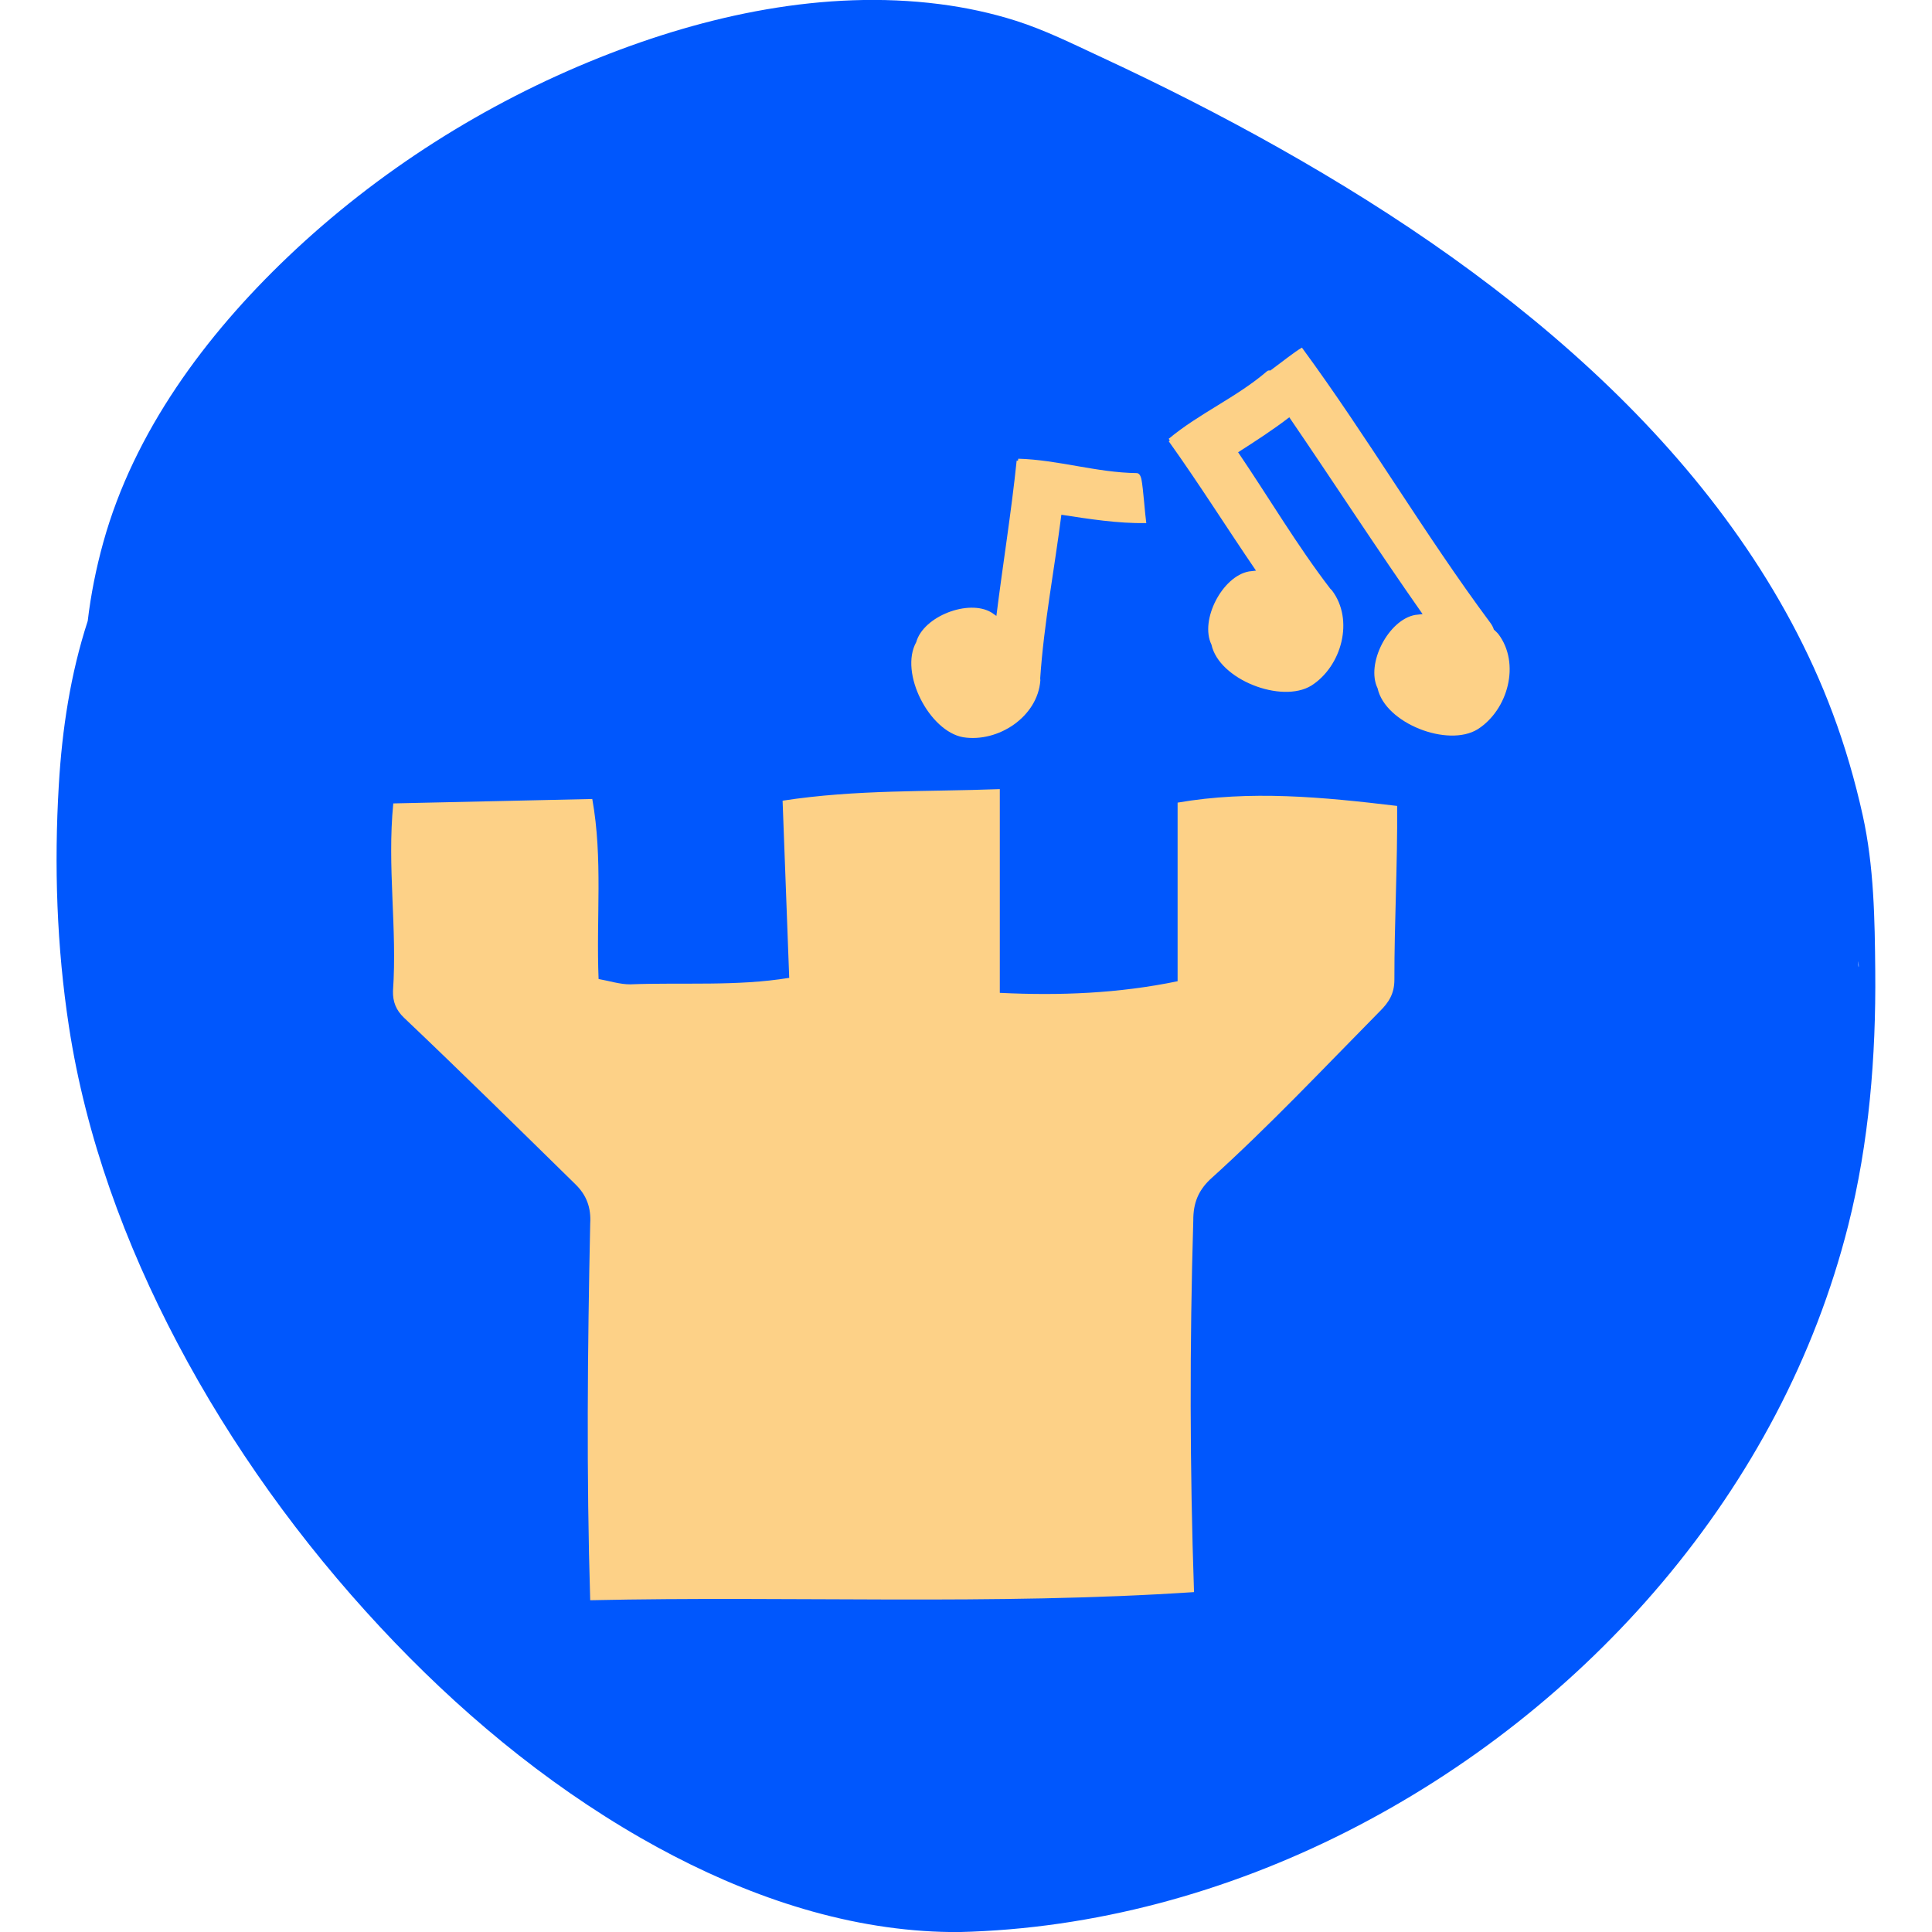 <?xml version="1.0" encoding="UTF-8" standalone="no"?>
<!DOCTYPE svg PUBLIC "-//W3C//DTD SVG 1.1//EN" "http://www.w3.org/Graphics/SVG/1.1/DTD/svg11.dtd">
<svg width="100%" height="100%" viewBox="0 0 170 170" version="1.1" xmlns="http://www.w3.org/2000/svg" xmlns:xlink="http://www.w3.org/1999/xlink" xml:space="preserve" xmlns:serif="http://www.serif.com/" style="fill-rule:evenodd;clip-rule:evenodd;stroke-linejoin:round;stroke-miterlimit:2;">
    <g transform="matrix(1.74,0,0,1.74,163.538,83.978)">
        <path d="M0,0.647C-0.002,0.653 -0.015,0.484 -0.026,0.34L-0.026,0.344C-0.021,0.366 -0.017,0.383 -0.014,0.399C0.003,0.49 0.019,0.592 0,0.647M0.844,0.854C0.821,-1.769 0.78,-4.458 0.211,-7.028C-0.178,-8.784 -0.68,-10.518 -1.311,-12.202C-3.671,-18.511 -7.77,-24.029 -12.593,-28.677C-17.562,-33.465 -23.308,-37.399 -29.306,-40.78C-32.265,-42.448 -35.298,-43.983 -38.379,-45.413C-39.762,-46.056 -41.144,-46.744 -42.599,-47.208C-43.863,-47.611 -45.165,-47.888 -46.481,-48.056C-52.295,-48.797 -58.265,-47.507 -63.657,-45.356C-69.472,-43.034 -74.897,-39.593 -79.432,-35.272C-83.59,-31.311 -87.219,-26.423 -88.768,-20.823C-89.128,-19.521 -89.393,-18.201 -89.551,-16.861C-90.424,-14.181 -90.847,-11.381 -91.013,-8.571C-91.255,-4.497 -91.12,-0.391 -90.502,3.645C-89.646,9.239 -87.657,14.647 -85.024,19.64C-82.268,24.866 -78.776,29.711 -74.749,34.031C-70.893,38.169 -66.493,41.863 -61.579,44.684C-57.207,47.192 -52.335,49.044 -47.272,49.386C-46.678,49.426 -46.084,49.444 -45.489,49.441C-38.668,49.28 -31.952,47.436 -25.878,44.36C-19.789,41.276 -14.308,36.961 -9.909,31.74C-5.477,26.48 -2.209,20.384 -0.523,13.705C0.533,9.522 0.883,5.158 0.844,0.854" style="fill:rgb(0,87,253);fill-rule:nonzero;"/>
    </g>
    <g transform="matrix(1.74,0,0,1.74,34.606,140.007)">
        <path d="M0,-39.835C3.369,-39.91 6.645,-39.983 10.063,-40.059C10.606,-37.037 10.255,-34.035 10.382,-30.955C10.937,-30.857 11.458,-30.683 11.977,-30.686C14.663,-30.789 17.36,-30.578 20.022,-31.014C19.908,-34.051 19.799,-36.972 19.687,-39.973C23.41,-40.547 27.02,-40.419 30.672,-40.558L30.672,-30.255C33.715,-30.107 36.682,-30.225 39.663,-30.843L39.663,-39.875C43.342,-40.51 46.981,-40.161 50.765,-39.708C50.788,-36.763 50.623,-33.855 50.626,-30.916C50.624,-30.216 50.35,-29.777 49.875,-29.309C47.046,-26.442 44.283,-23.505 41.29,-20.805C40.713,-20.242 40.452,-19.632 40.456,-18.749C40.27,-12.459 40.278,-6.251 40.493,0.049C30.306,0.723 20.161,0.236 9.958,0.46C9.764,-5.88 9.824,-12.241 9.958,-18.585C10.008,-19.394 9.775,-20.026 9.207,-20.578C6.331,-23.397 3.463,-26.224 0.542,-28.997C0.14,-29.379 -0.029,-29.807 -0.015,-30.349C0.205,-33.563 -0.32,-36.601 0,-39.835" style="fill:rgb(253,209,135);fill-rule:nonzero;"/>
    </g>
    <g transform="matrix(1.74,0,0,1.74,91.53,46.047)">
        <path d="M0,7.829C0.19,5.055 0.719,2.319 1.07,-0.433C2.493,-0.215 3.915,0.011 5.364,-0.01C5.295,-0.492 5.209,-1.784 5.118,-2.229C5.067,-2.447 4.989,-2.536 4.878,-2.539C2.855,-2.564 0.905,-3.211 -1.11,-3.267C-1.115,-3.235 -1.12,-3.2 -1.126,-3.163C-1.148,-3.166 -1.171,-3.169 -1.191,-3.173C-1.462,-0.545 -1.89,2.064 -2.216,4.683C-2.298,4.625 -2.381,4.567 -2.463,4.512C-3.612,3.814 -5.908,4.7 -6.269,6.008C-7.137,7.562 -5.606,10.522 -3.892,10.819C-2.13,11.096 -0.129,9.788 0.007,7.946C0.007,7.906 0.002,7.868 0,7.829" style="fill:rgb(253,209,135);fill-rule:nonzero;"/>
    </g>
    <g transform="matrix(1.74,0,0,1.74,131.833,40.599)">
        <path d="M0,8.723C-0.07,8.645 -0.144,8.573 -0.221,8.506C-0.258,8.389 -0.315,8.277 -0.398,8.165C-3.755,3.649 -6.602,-1.23 -9.928,-5.753C-10.294,-5.547 -10.991,-4.985 -11.527,-4.594C-11.594,-4.609 -11.648,-4.597 -11.693,-4.559C-13.227,-3.24 -15.117,-2.435 -16.665,-1.143C-16.648,-1.116 -16.628,-1.086 -16.608,-1.055C-16.626,-1.043 -16.646,-1.03 -16.664,-1.019C-15.134,1.122 -13.733,3.352 -12.251,5.524C-12.371,5.536 -12.49,5.55 -12.605,5.565C-13.952,5.806 -15.107,8.027 -14.502,9.267C-14.118,11.037 -10.958,12.264 -9.45,11.337C-7.92,10.363 -7.275,8.018 -8.411,6.521C-8.437,6.492 -8.466,6.466 -8.494,6.438C-10.185,4.233 -11.598,1.834 -13.155,-0.461C-12.275,-1.026 -11.395,-1.592 -10.567,-2.231C-8.305,1.078 -6.126,4.444 -3.826,7.722C-3.953,7.735 -4.079,7.749 -4.202,7.765C-5.55,8.006 -6.708,10.231 -6.101,11.474C-5.717,13.246 -2.551,14.476 -1.042,13.547C0.491,12.571 1.138,10.222 0,8.723" style="fill:rgb(253,209,135);fill-rule:nonzero;"/>
    </g>
</svg>
